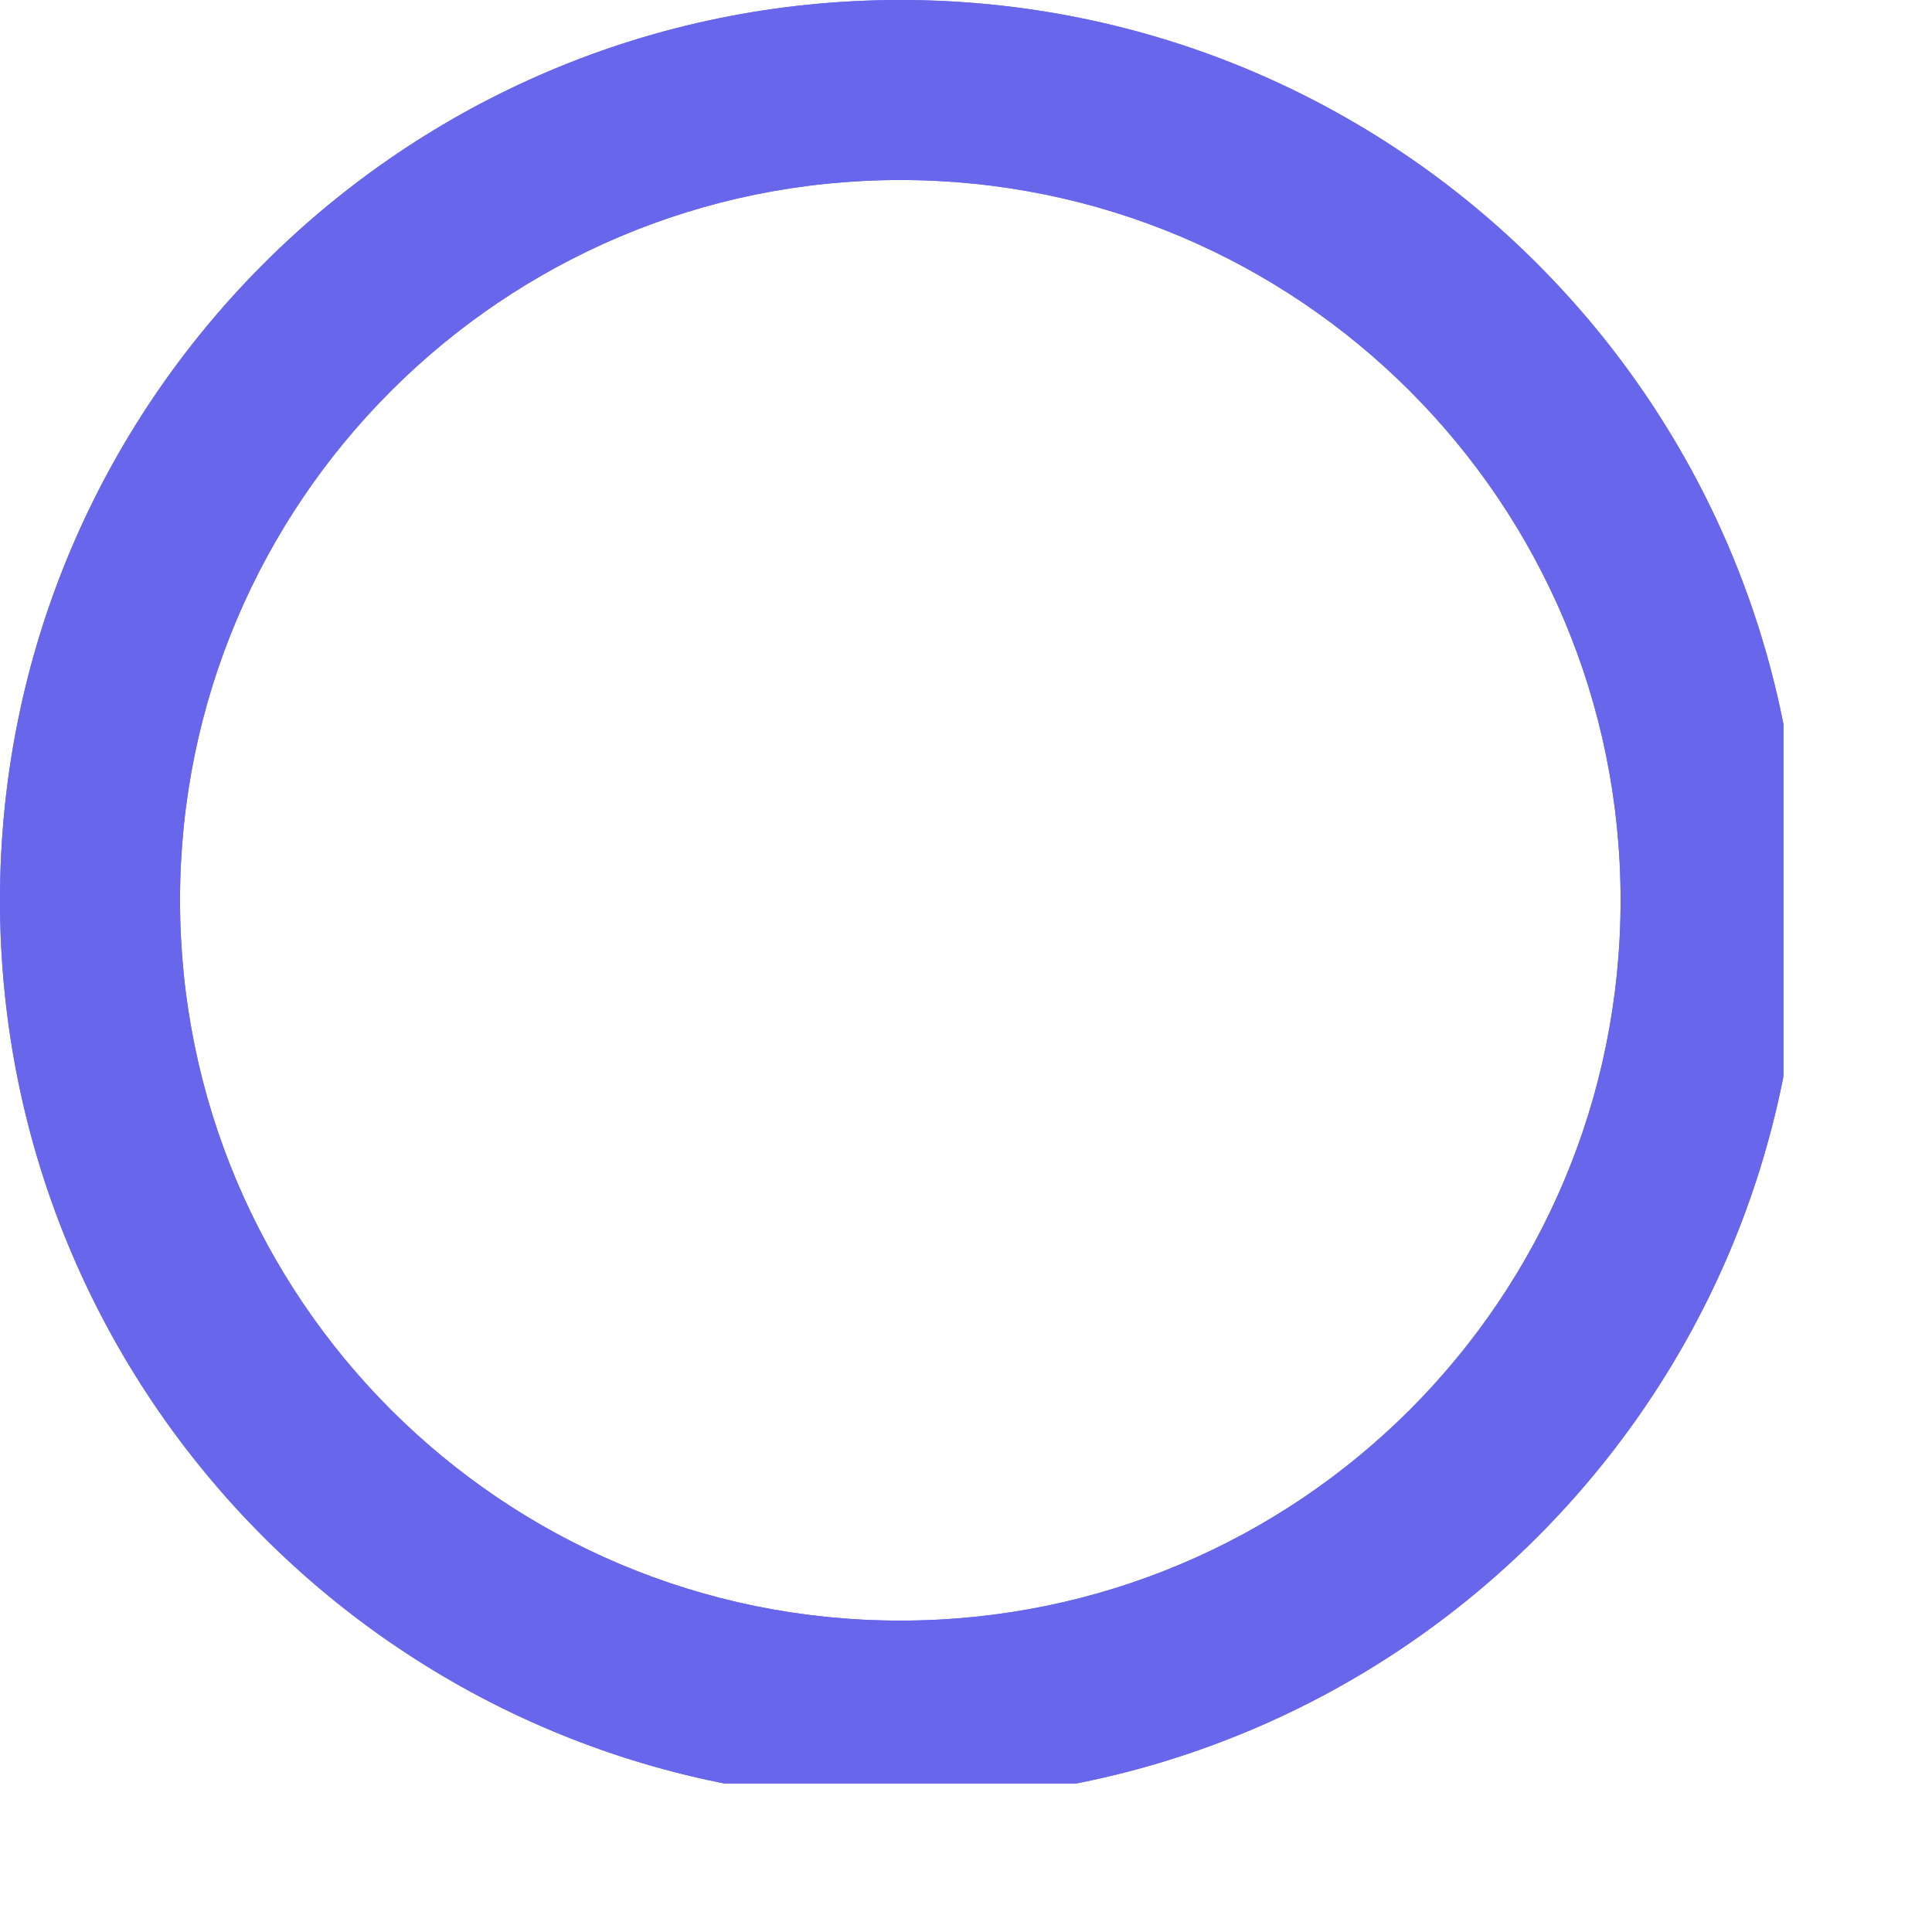 <svg xmlns="http://www.w3.org/2000/svg" xmlns:xlink="http://www.w3.org/1999/xlink" width="17" viewBox="0 0 12.75 12.75" height="17" preserveAspectRatio="xMidYMid meet"><defs><clipPath id="7b18fbdf15"><path d="M 0 0 L 11.77 0 L 11.77 11.77 L 0 11.77 Z M 0 0 " clip-rule="nonzero"></path></clipPath></defs><g clip-path="url(#7b18fbdf15)"><path fill="#6867ec" d="M 5.941 0 C 2.66 0 0 2.66 0 5.941 C 0 9.227 2.66 11.883 5.941 11.883 C 9.227 11.883 11.883 9.227 11.883 5.941 C 11.883 2.66 9.227 0 5.941 0 Z M 5.941 10.695 C 3.316 10.695 1.188 8.57 1.188 5.941 C 1.188 3.316 3.316 1.188 5.941 1.188 C 8.57 1.188 10.695 3.316 10.695 5.941 C 10.695 8.57 8.57 10.695 5.941 10.695 Z M 5.941 10.695 " fill-opacity="1" fill-rule="nonzero"></path><path fill="#6867ec" d="M 5.941 0 C 2.66 0 0 2.66 0 5.941 C 0 9.227 2.66 11.883 5.941 11.883 C 9.227 11.883 11.883 9.227 11.883 5.941 C 11.883 2.66 9.227 0 5.941 0 Z M 5.941 10.695 C 3.316 10.695 1.188 8.57 1.188 5.941 C 1.188 3.316 3.316 1.188 5.941 1.188 C 8.57 1.188 10.695 3.316 10.695 5.941 C 10.695 8.57 8.57 10.695 5.941 10.695 Z M 5.941 10.695 " fill-opacity="1" fill-rule="nonzero"></path></g></svg>